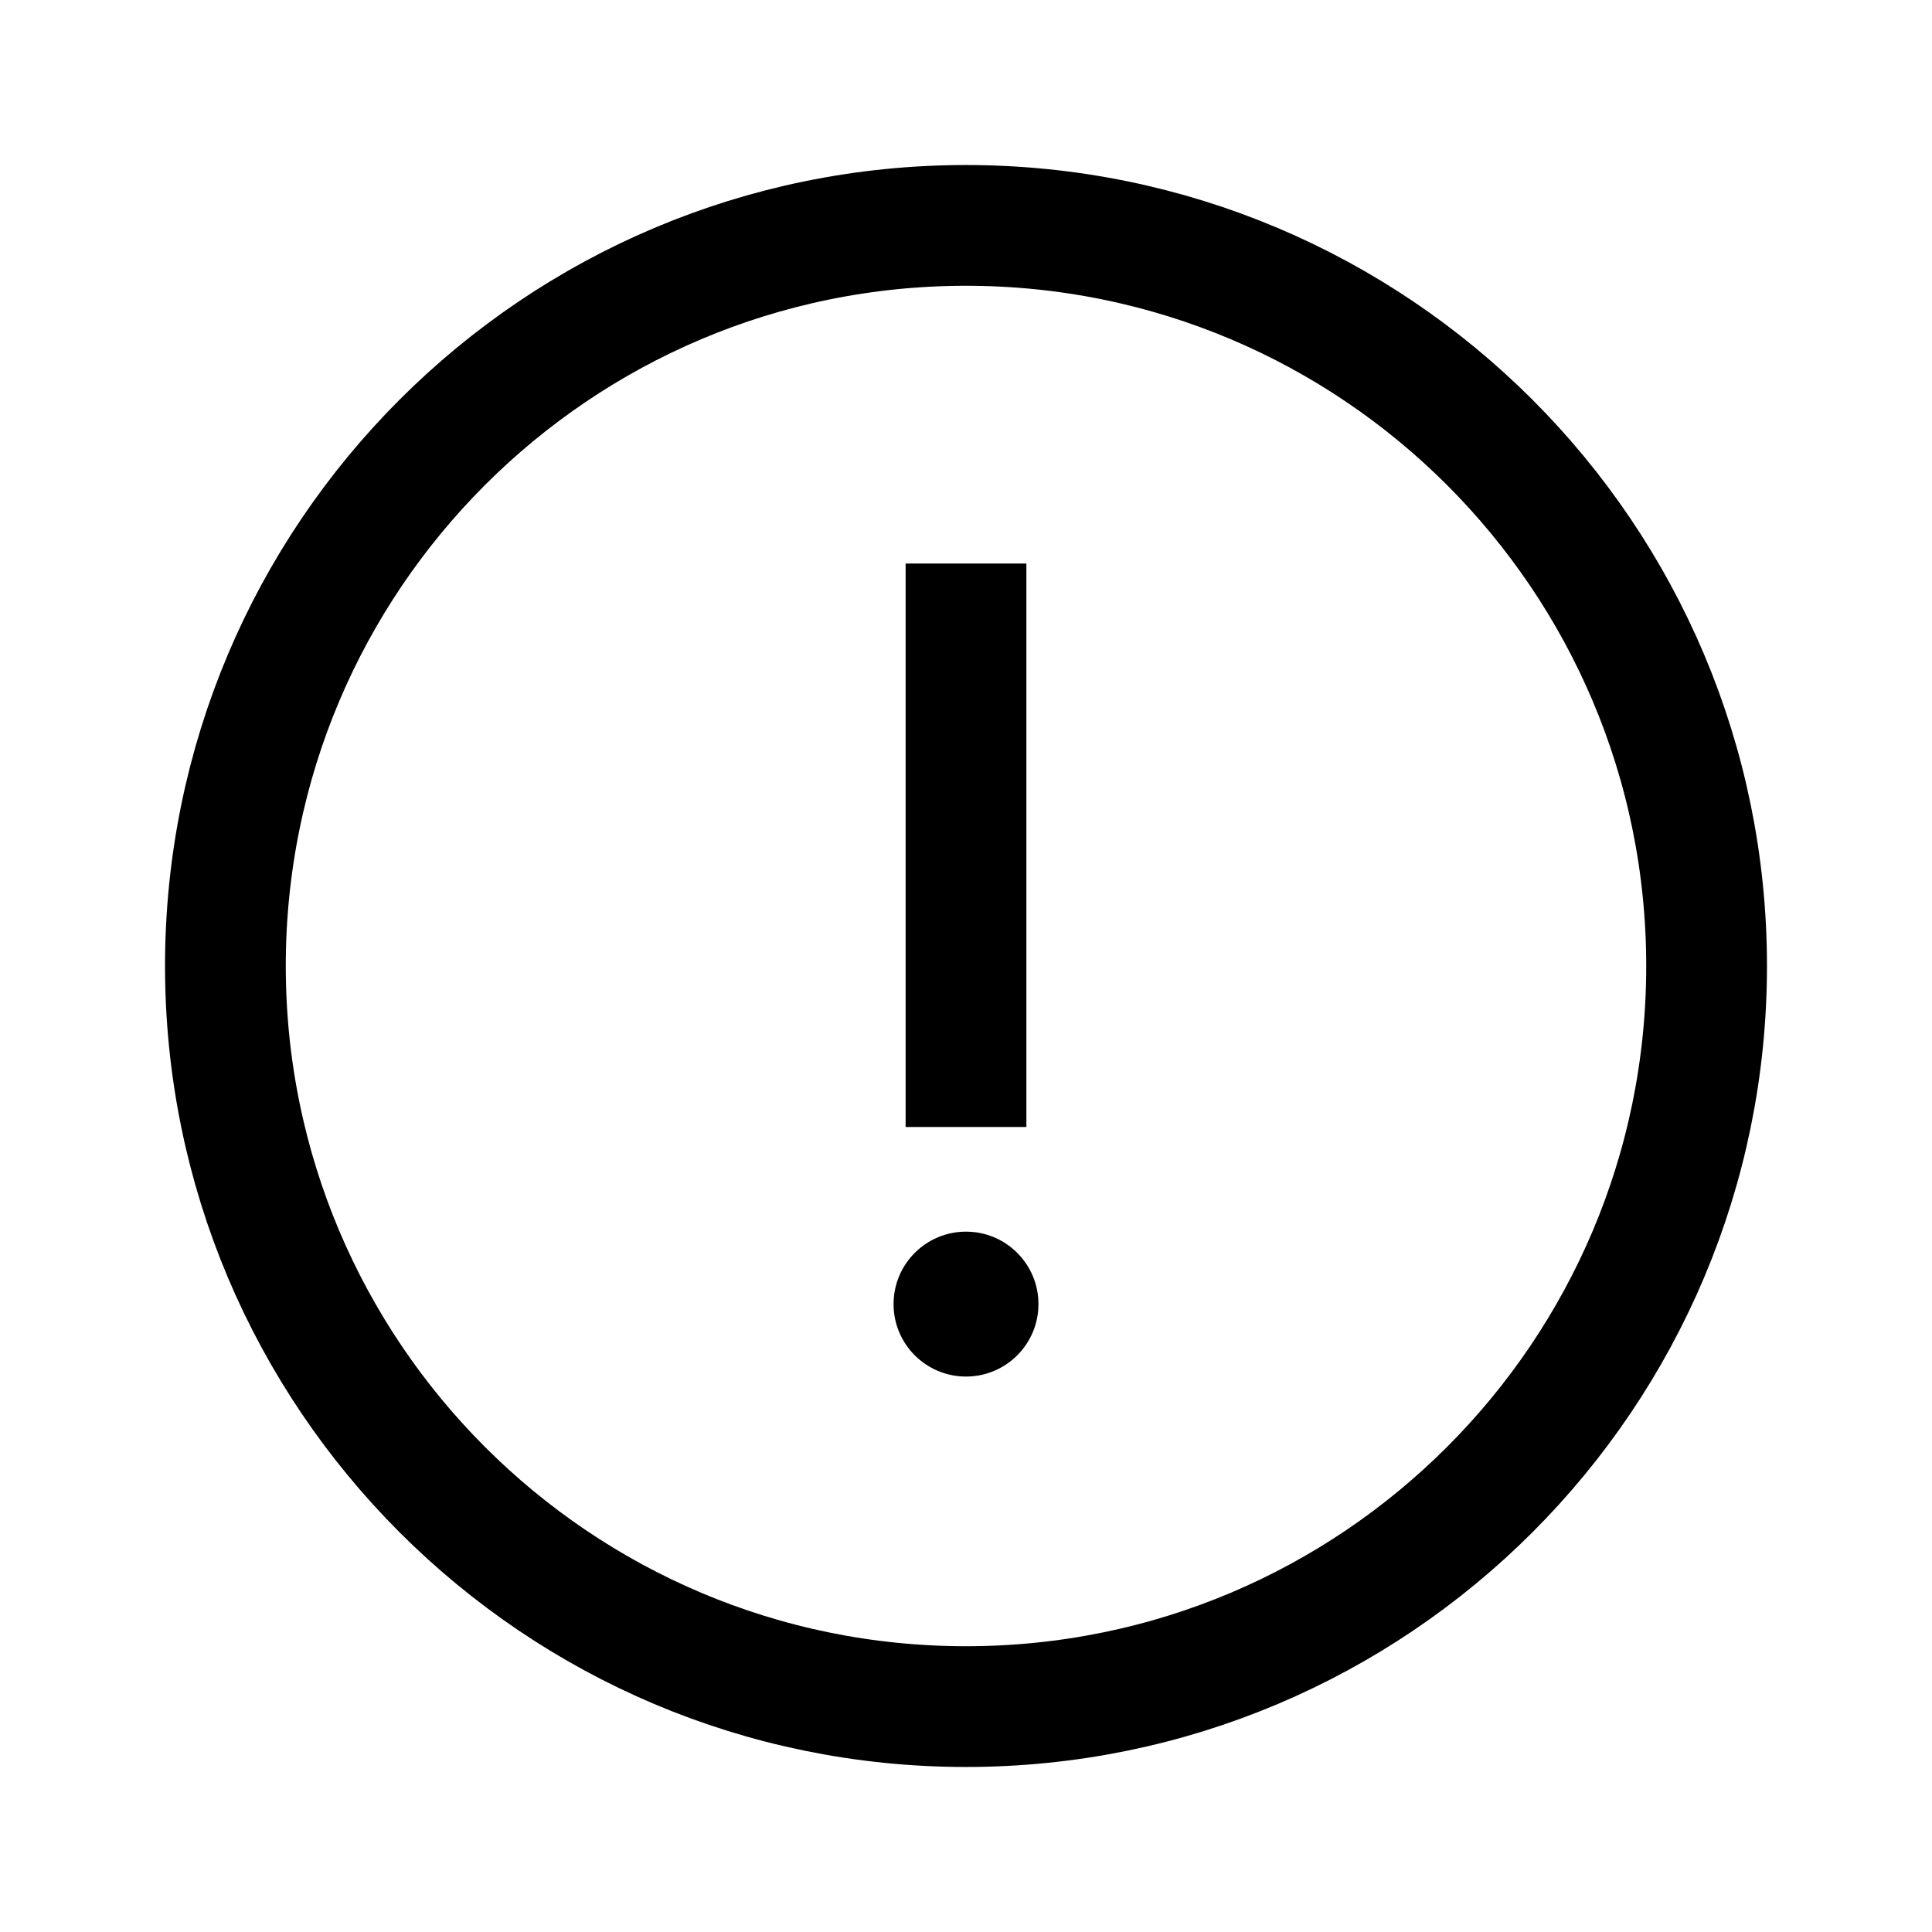 <svg width="24" height="24" viewBox="0 0 24 24" fill="none" xmlns="http://www.w3.org/2000/svg">
<path d="M12 7L12 14M2.8 12C2.8 6.919 6.919 2.8 12 2.8C17.081 2.8 21.2 6.919 21.2 12C21.2 17.081 17.081 21.2 12 21.2C6.919 21.2 2.8 17.081 2.8 12Z" stroke="black" stroke-width="1.5"/>
<path d="M12 15.3C11.503 15.3 11.1 15.703 11.1 16.2C11.1 16.697 11.503 17.1 12 17.1C12.497 17.1 12.9 16.697 12.9 16.2C12.9 15.703 12.497 15.3 12 15.3Z" fill="black"/>
</svg>

